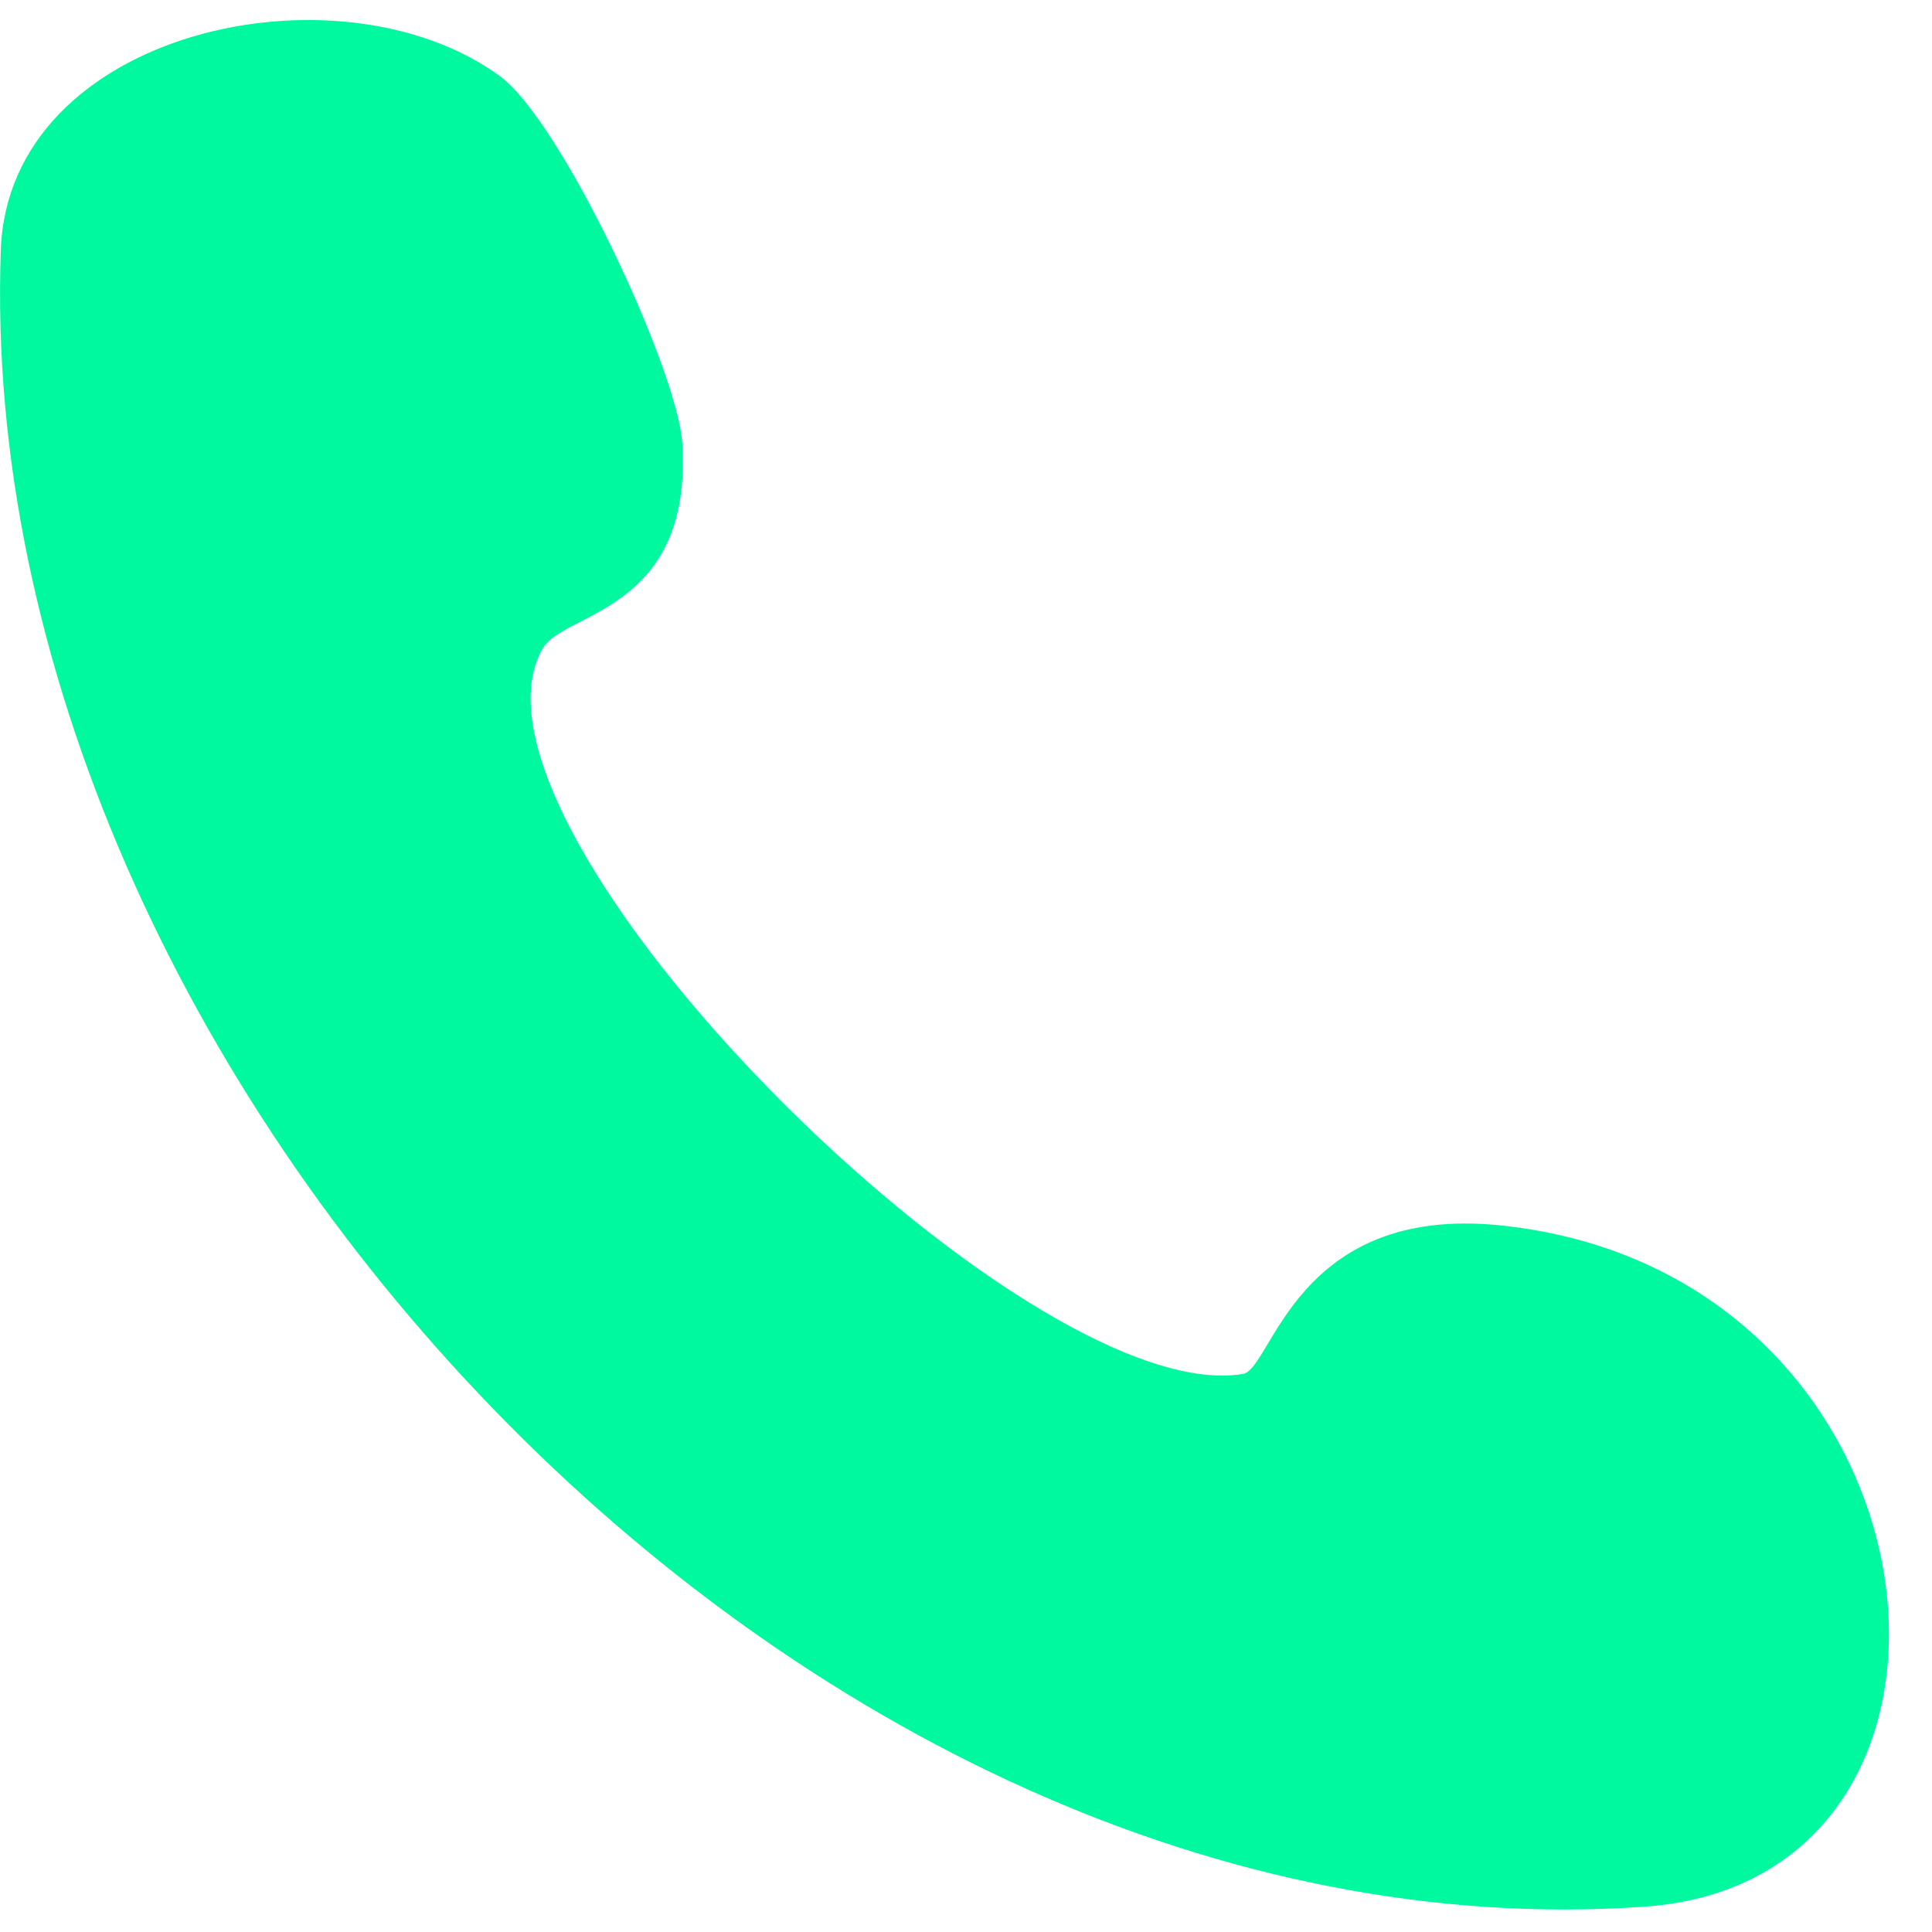 <svg width="33" height="33" viewBox="0 0 33 33" fill="none" xmlns="http://www.w3.org/2000/svg">
<path d="M9.276 11.065C7.484 14.108 17.49 24.091 21.231 23.468C21.73 23.387 22.12 20.572 25.622 20.93C33.398 21.73 34.51 32.116 28.093 32.567C13.629 33.587 -0.497 18.344 0.014 4.267C0.149 0.524 5.777 -0.71 8.535 1.298C9.594 2.067 11.573 6.325 11.653 7.563C11.837 10.448 9.64 10.448 9.276 11.068V11.065Z" fill="#00F99F"/>
</svg>
